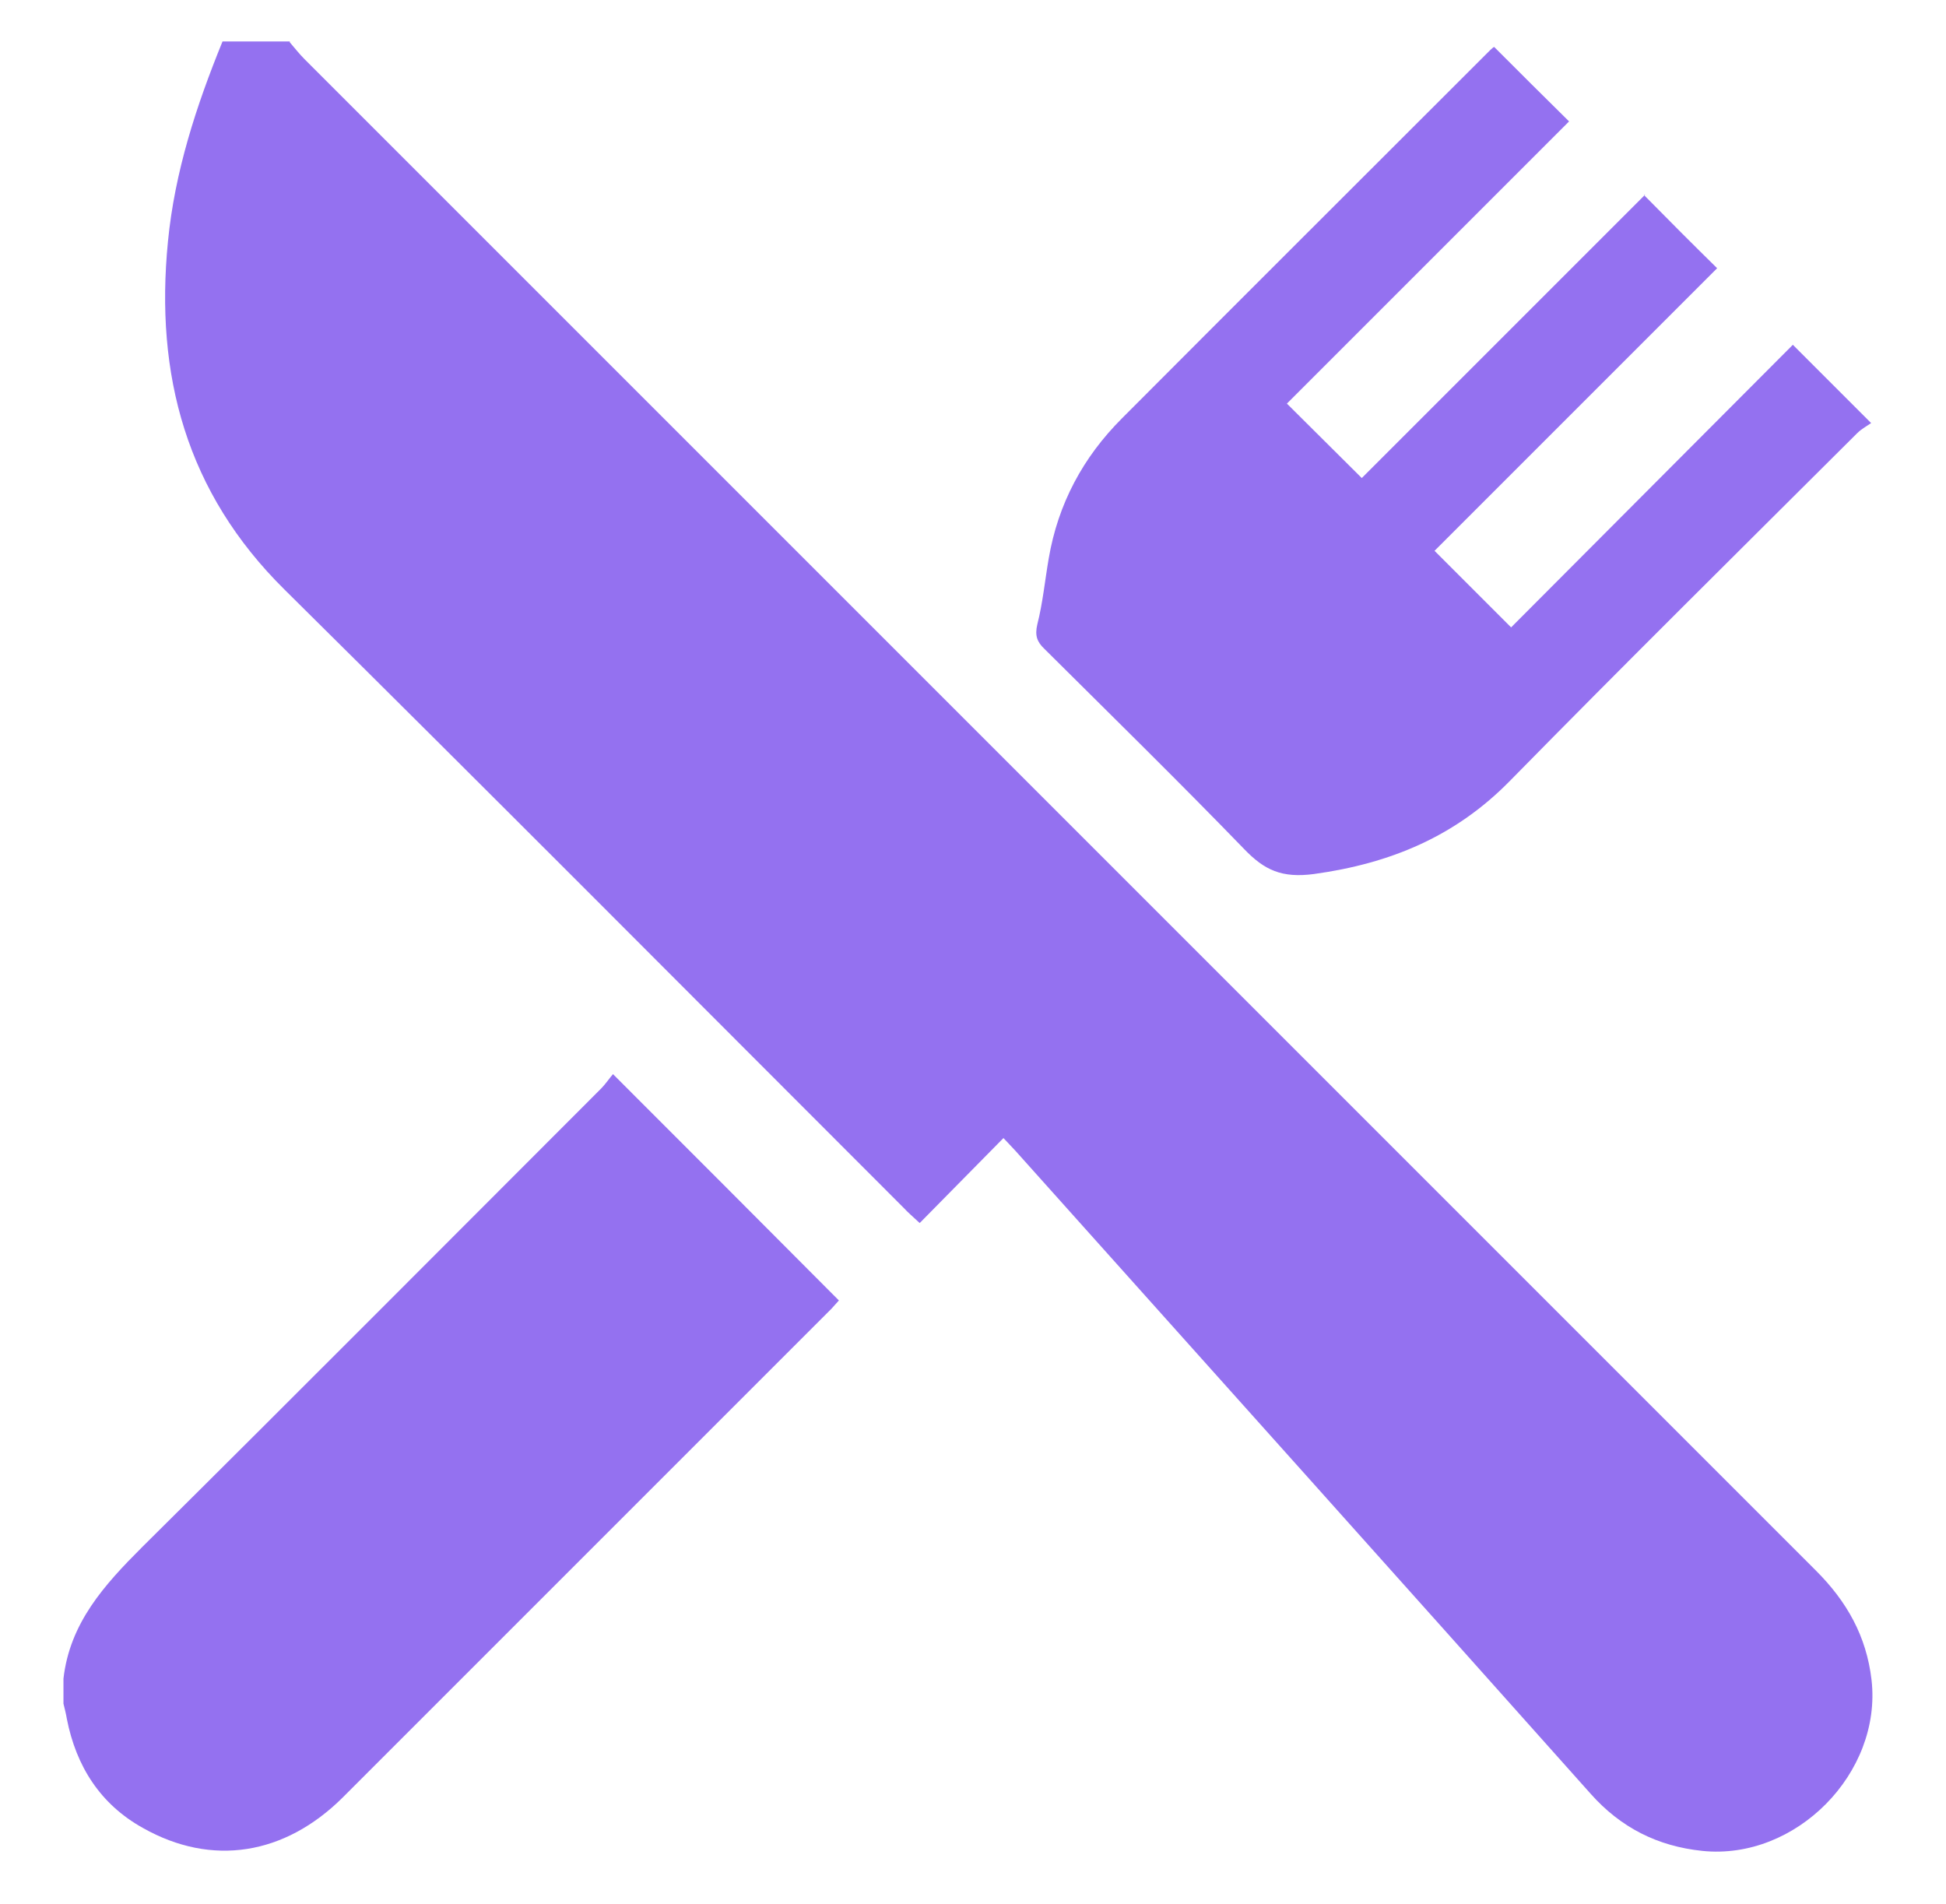 <?xml version="1.0" encoding="UTF-8"?>
<svg xmlns="http://www.w3.org/2000/svg" width="46" height="45" viewBox="0 0 46 45" fill="none">
  <g clip-path="url(#clip0_4252_4807)">
    <path d="M6.85 1C6.97 1.14 7.08 1.28 7.2 1.4C19.11 13.31 31.02 25.221 42.93 37.13C43.65 37.85 44.12 38.67 44.24 39.711C44.49 41.91 42.45 43.98 40.24 43.751C39.18 43.641 38.31 43.2 37.6 42.401C33.08 37.331 28.54 32.27 24.01 27.21C23.92 27.11 23.82 27.011 23.72 26.901C23.06 27.57 22.41 28.23 21.74 28.91C21.57 28.75 21.46 28.66 21.36 28.55C16.49 23.68 11.63 18.791 6.73 13.941C4.4 11.64 3.66 8.86 3.97 5.71C4.13 4.06 4.64 2.5 5.26 0.98H6.85V1Z" fill="#9471F0"></path>
    <path d="M1.5 39.68C1.65 38.36 2.47 37.46 3.36 36.57C6.99 32.97 10.59 29.35 14.2 25.74C14.32 25.62 14.41 25.48 14.49 25.39C16.29 27.19 18.05 28.95 19.83 30.74C19.81 30.76 19.73 30.85 19.65 30.94C15.8 34.79 11.95 38.64 8.1 42.49C6.73 43.85 5.01 44.13 3.38 43.21C2.37 42.65 1.8 41.75 1.58 40.63C1.56 40.51 1.53 40.39 1.5 40.27L1.5 39.68Z" fill="#9471F0"></path>
    <path d="M38.86 4.61C39.46 5.22 40.03 5.79 40.59 6.34L33.91 13.02C34.55 13.66 35.13 14.24 35.72 14.83C37.91 12.63 40.16 10.38 42.38 8.15C43.01 8.78 43.58 9.35 44.23 10C44.15 10.06 44.01 10.13 43.9 10.24C41.16 12.97 38.41 15.69 35.7 18.45C34.41 19.77 32.87 20.41 31.06 20.66C30.3 20.76 29.89 20.57 29.41 20.07C27.86 18.47 26.27 16.91 24.69 15.34C24.51 15.17 24.46 15.02 24.52 14.76C24.65 14.25 24.7 13.72 24.79 13.2C25.01 11.91 25.6 10.81 26.52 9.89C29.42 6.98 32.33 4.08 35.23 1.18C35.27 1.14 35.31 1.11 35.32 1.11C35.91 1.7 36.48 2.27 37.09 2.87C34.89 5.07 32.64 7.32 30.42 9.54C31.03 10.15 31.61 10.72 32.19 11.3C34.4 9.09 36.64 6.85 38.89 4.6" fill="#9471F0"></path>
  </g>
  <defs>
    <clipPath id="clip0_4252_4807">
      <rect width="45" height="45" fill="white" transform="translate(0.5)"></rect>
    </clipPath>
  </defs>
</svg>
